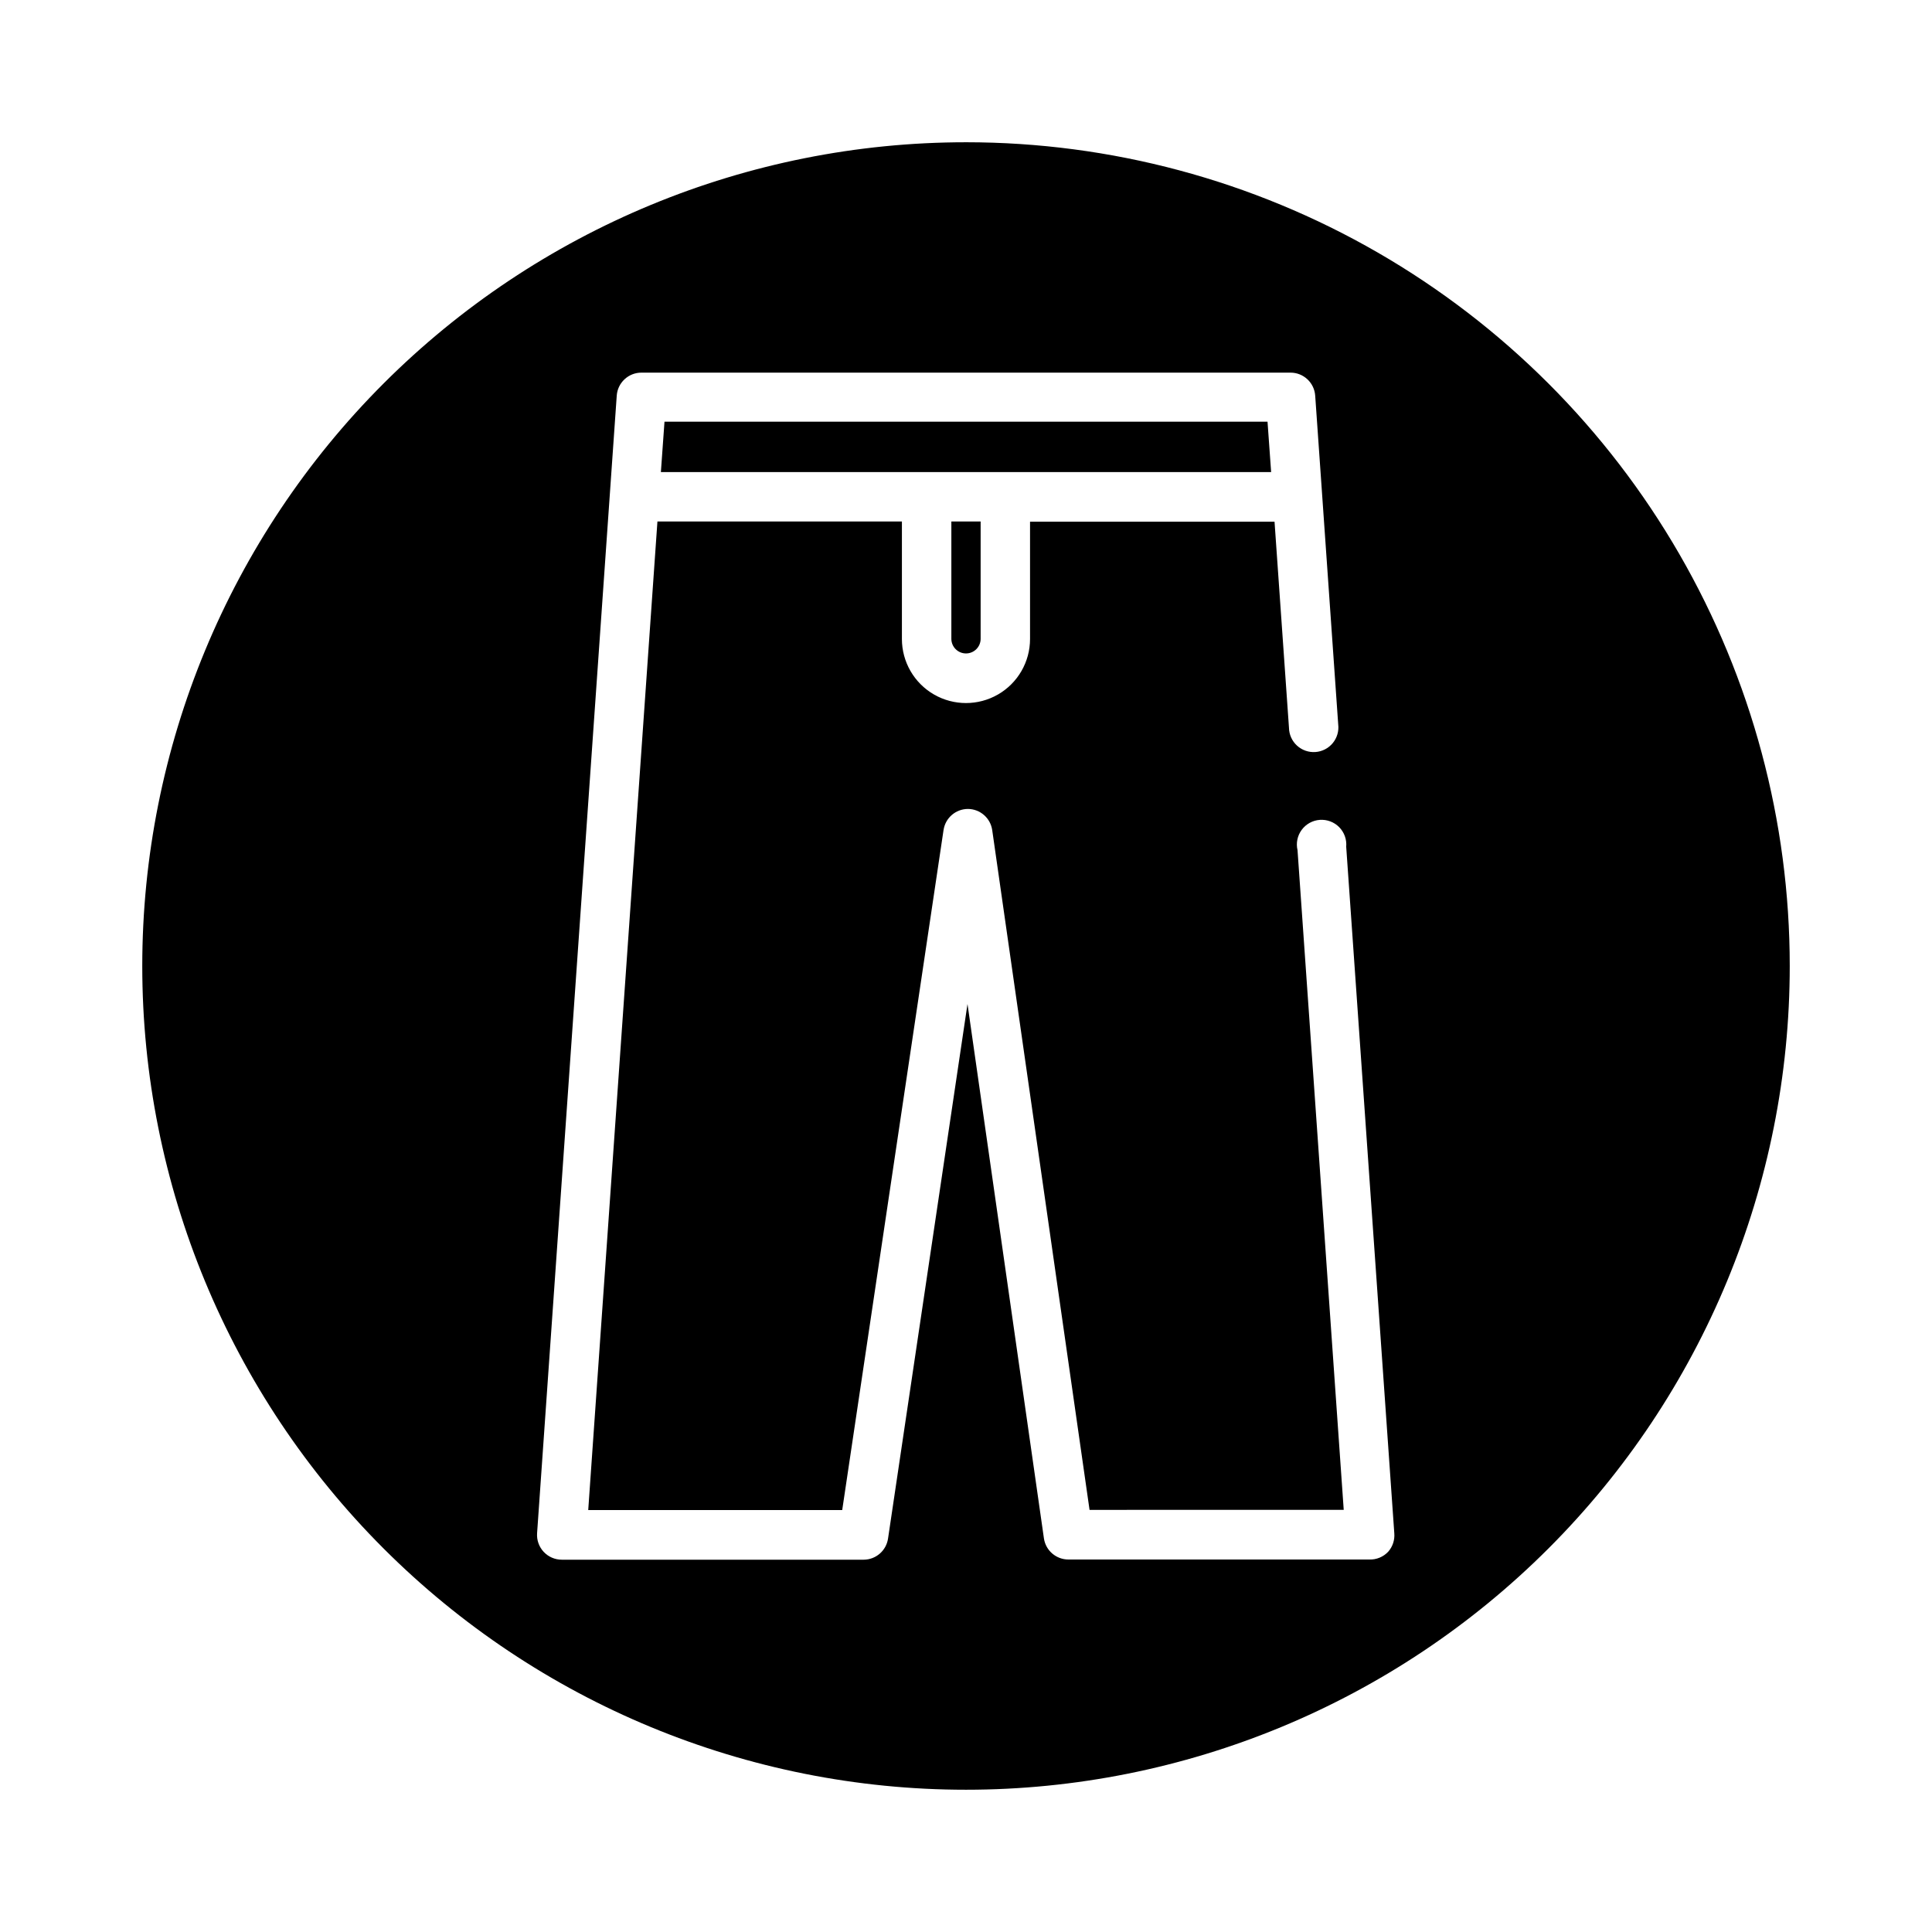 <?xml version="1.0" encoding="UTF-8"?>
<!-- Uploaded to: SVG Repo, www.svgrepo.com, Generator: SVG Repo Mixer Tools -->
<svg fill="#000000" width="800px" height="800px" version="1.1" viewBox="144 144 512 512" xmlns="http://www.w3.org/2000/svg">
 <g>
  <path d="m410.43 269.11h70.434l-0.957-13.352h-159.81l-0.957 13.352z"/>
  <path d="m400 181.7c-57.898 0-113.43 23-154.36 63.938s-63.938 96.465-63.938 154.36c0 57.895 23 113.42 63.938 154.36 40.938 40.941 96.465 63.941 154.36 63.941 57.895 0 113.42-23 154.36-63.941 40.941-40.938 63.941-96.465 63.941-154.36 0-38.32-10.09-75.965-29.25-109.15-19.16-33.184-46.715-60.742-79.902-79.902-33.184-19.16-70.832-29.246-109.15-29.246zm111.89 373.52c-1.301 1.387-3.137 2.141-5.039 2.066h-79.703c-3.254 0.008-6.023-2.375-6.496-5.594l-20.254-141.62-21.059 141.67c-0.473 3.199-3.215 5.578-6.449 5.594h-80.008c-1.816 0.004-3.555-0.75-4.797-2.078-1.242-1.328-1.875-3.113-1.75-4.926l21.109-301.48c0.238-3.438 3.102-6.106 6.551-6.098h172c3.445-0.008 6.309 2.66 6.547 6.098l6.098 87.109c0.223 1.785-0.301 3.582-1.445 4.969-1.145 1.387-2.809 2.246-4.602 2.367-1.793 0.125-3.559-0.492-4.883-1.707-1.324-1.219-2.09-2.926-2.117-4.723l-3.828-54.613h-64.793v31.086c0 6.066-3.234 11.672-8.488 14.703-5.254 3.031-11.727 3.031-16.98 0-5.25-3.031-8.488-8.637-8.488-14.703v-31.137h-64.789l-18.34 261.98h67.309l26.852-180.21h0.004c0.473-3.203 3.211-5.578 6.449-5.594 3.234 0.016 5.973 2.391 6.445 5.594l25.797 180.16 67.359-0.004-12.242-174.82c-0.441-1.871-0.039-3.84 1.102-5.383 1.137-1.547 2.898-2.516 4.812-2.652 1.918-0.133 3.797 0.578 5.141 1.949 1.344 1.375 2.016 3.266 1.844 5.18l12.746 181.93c0.152 1.781-0.43 3.547-1.613 4.887z"/>
  <path d="m396.12 313.29c0 2.141 1.734 3.879 3.879 3.879 2.141 0 3.879-1.738 3.879-3.879v-31.086h-7.758z"/>
 </g>
</svg>